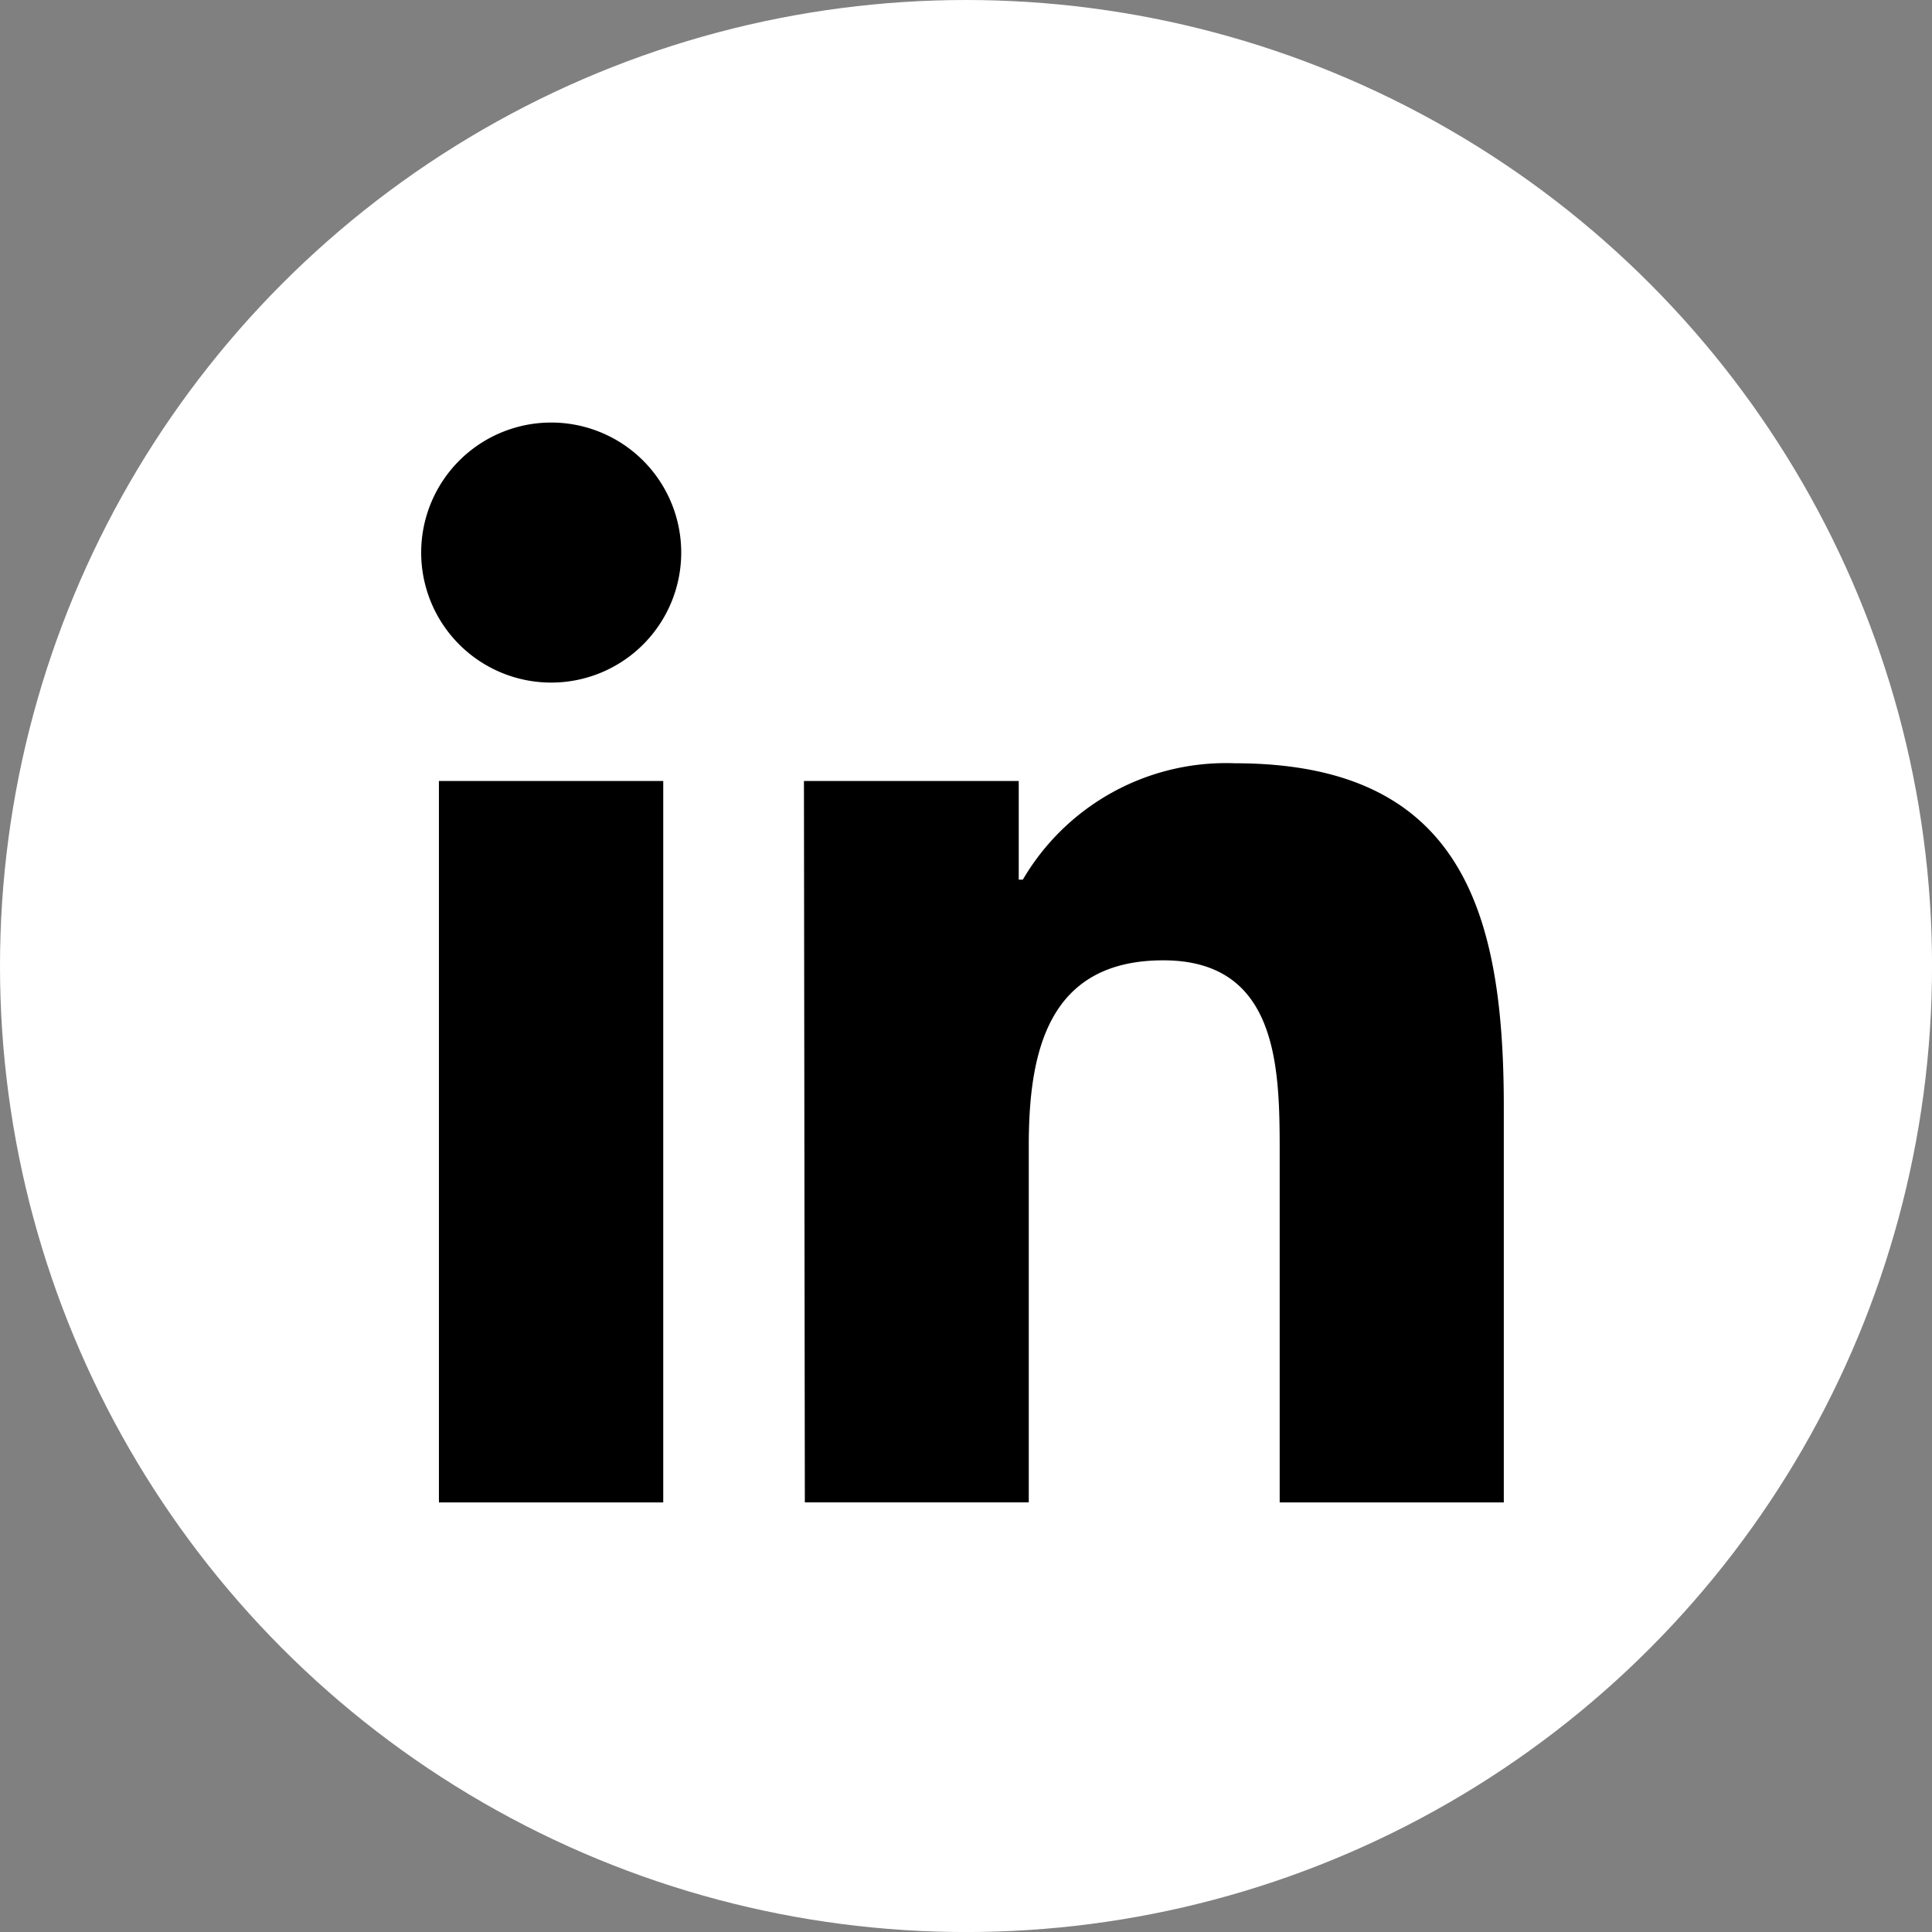 <svg xmlns="http://www.w3.org/2000/svg" viewBox="0 0 49.541 49.541"><rect x="0" y="0" width="49.541" height="49.541" fill="#808080" stroke="none"/><circle cx="24.771" cy="24.771" r="24.771" fill="#fff"/><path d="M11.255 20.026h5.752v18.5h-5.752zm2.879-9.191a3.334 3.334 0 11-3.334 3.334 3.334 3.334 0 013.334-3.334m6.481 9.191h5.508v2.53h.105a6.038 6.038 0 015.438-2.984c5.828 0 6.895 3.83 6.895 8.807v10.147h-5.747v-8.993c0-2.145-.035-4.908-2.984-4.908s-3.45 2.331-3.45 4.75v9.15h-5.742z"/></svg>